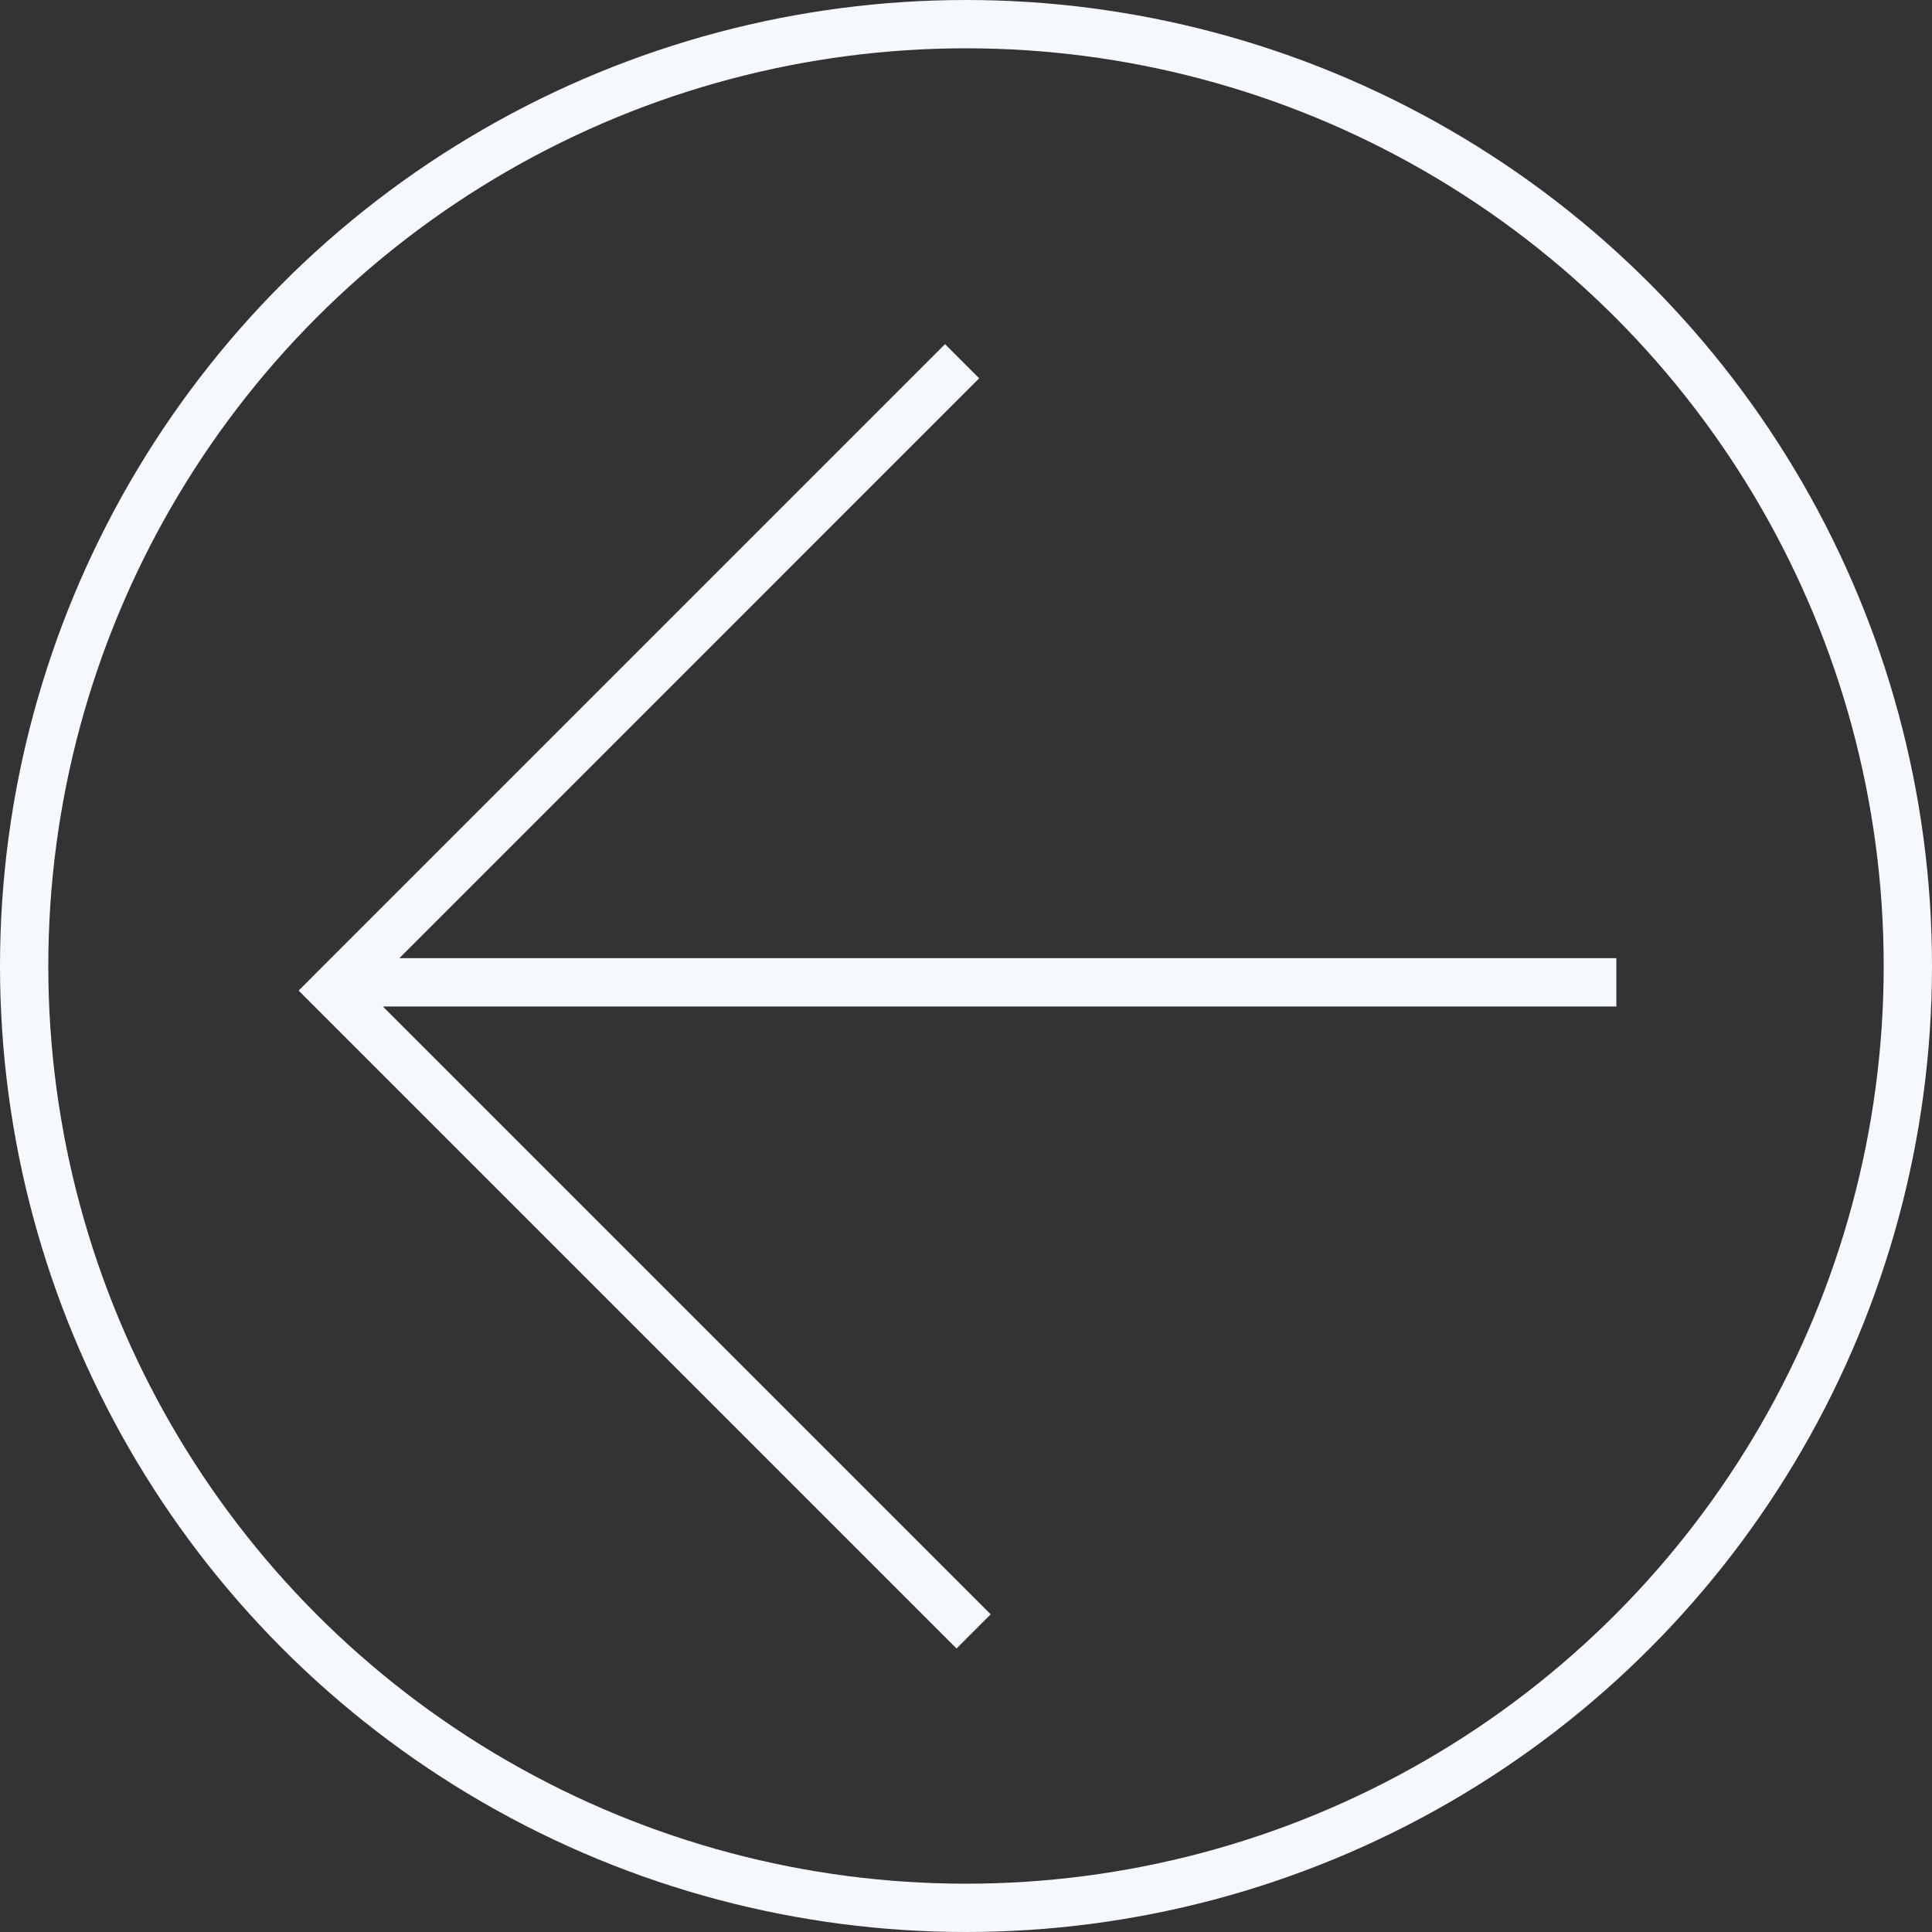 <svg width="40" height="40" viewBox="0 0 40 40" fill="none" xmlns="http://www.w3.org/2000/svg">
<rect x="0" y="0" width="40" height="40" fill="#333333" stroke="none"/>
<path fill-rule="evenodd" clip-rule="evenodd" d="M7.926 20.838L20.511 33.423L19.804 34.13L6.536 20.862L6.183 20.509L6.536 20.155L19.566 7.125L20.273 7.832L8.268 19.838L33.465 19.838L33.465 20.838L7.926 20.838Z" fill="#F5F8FC"/>
<circle cx="20" cy="20" r="19.5" transform="rotate(-180 20 20)" stroke="#F5F8FC"/>
</svg>
